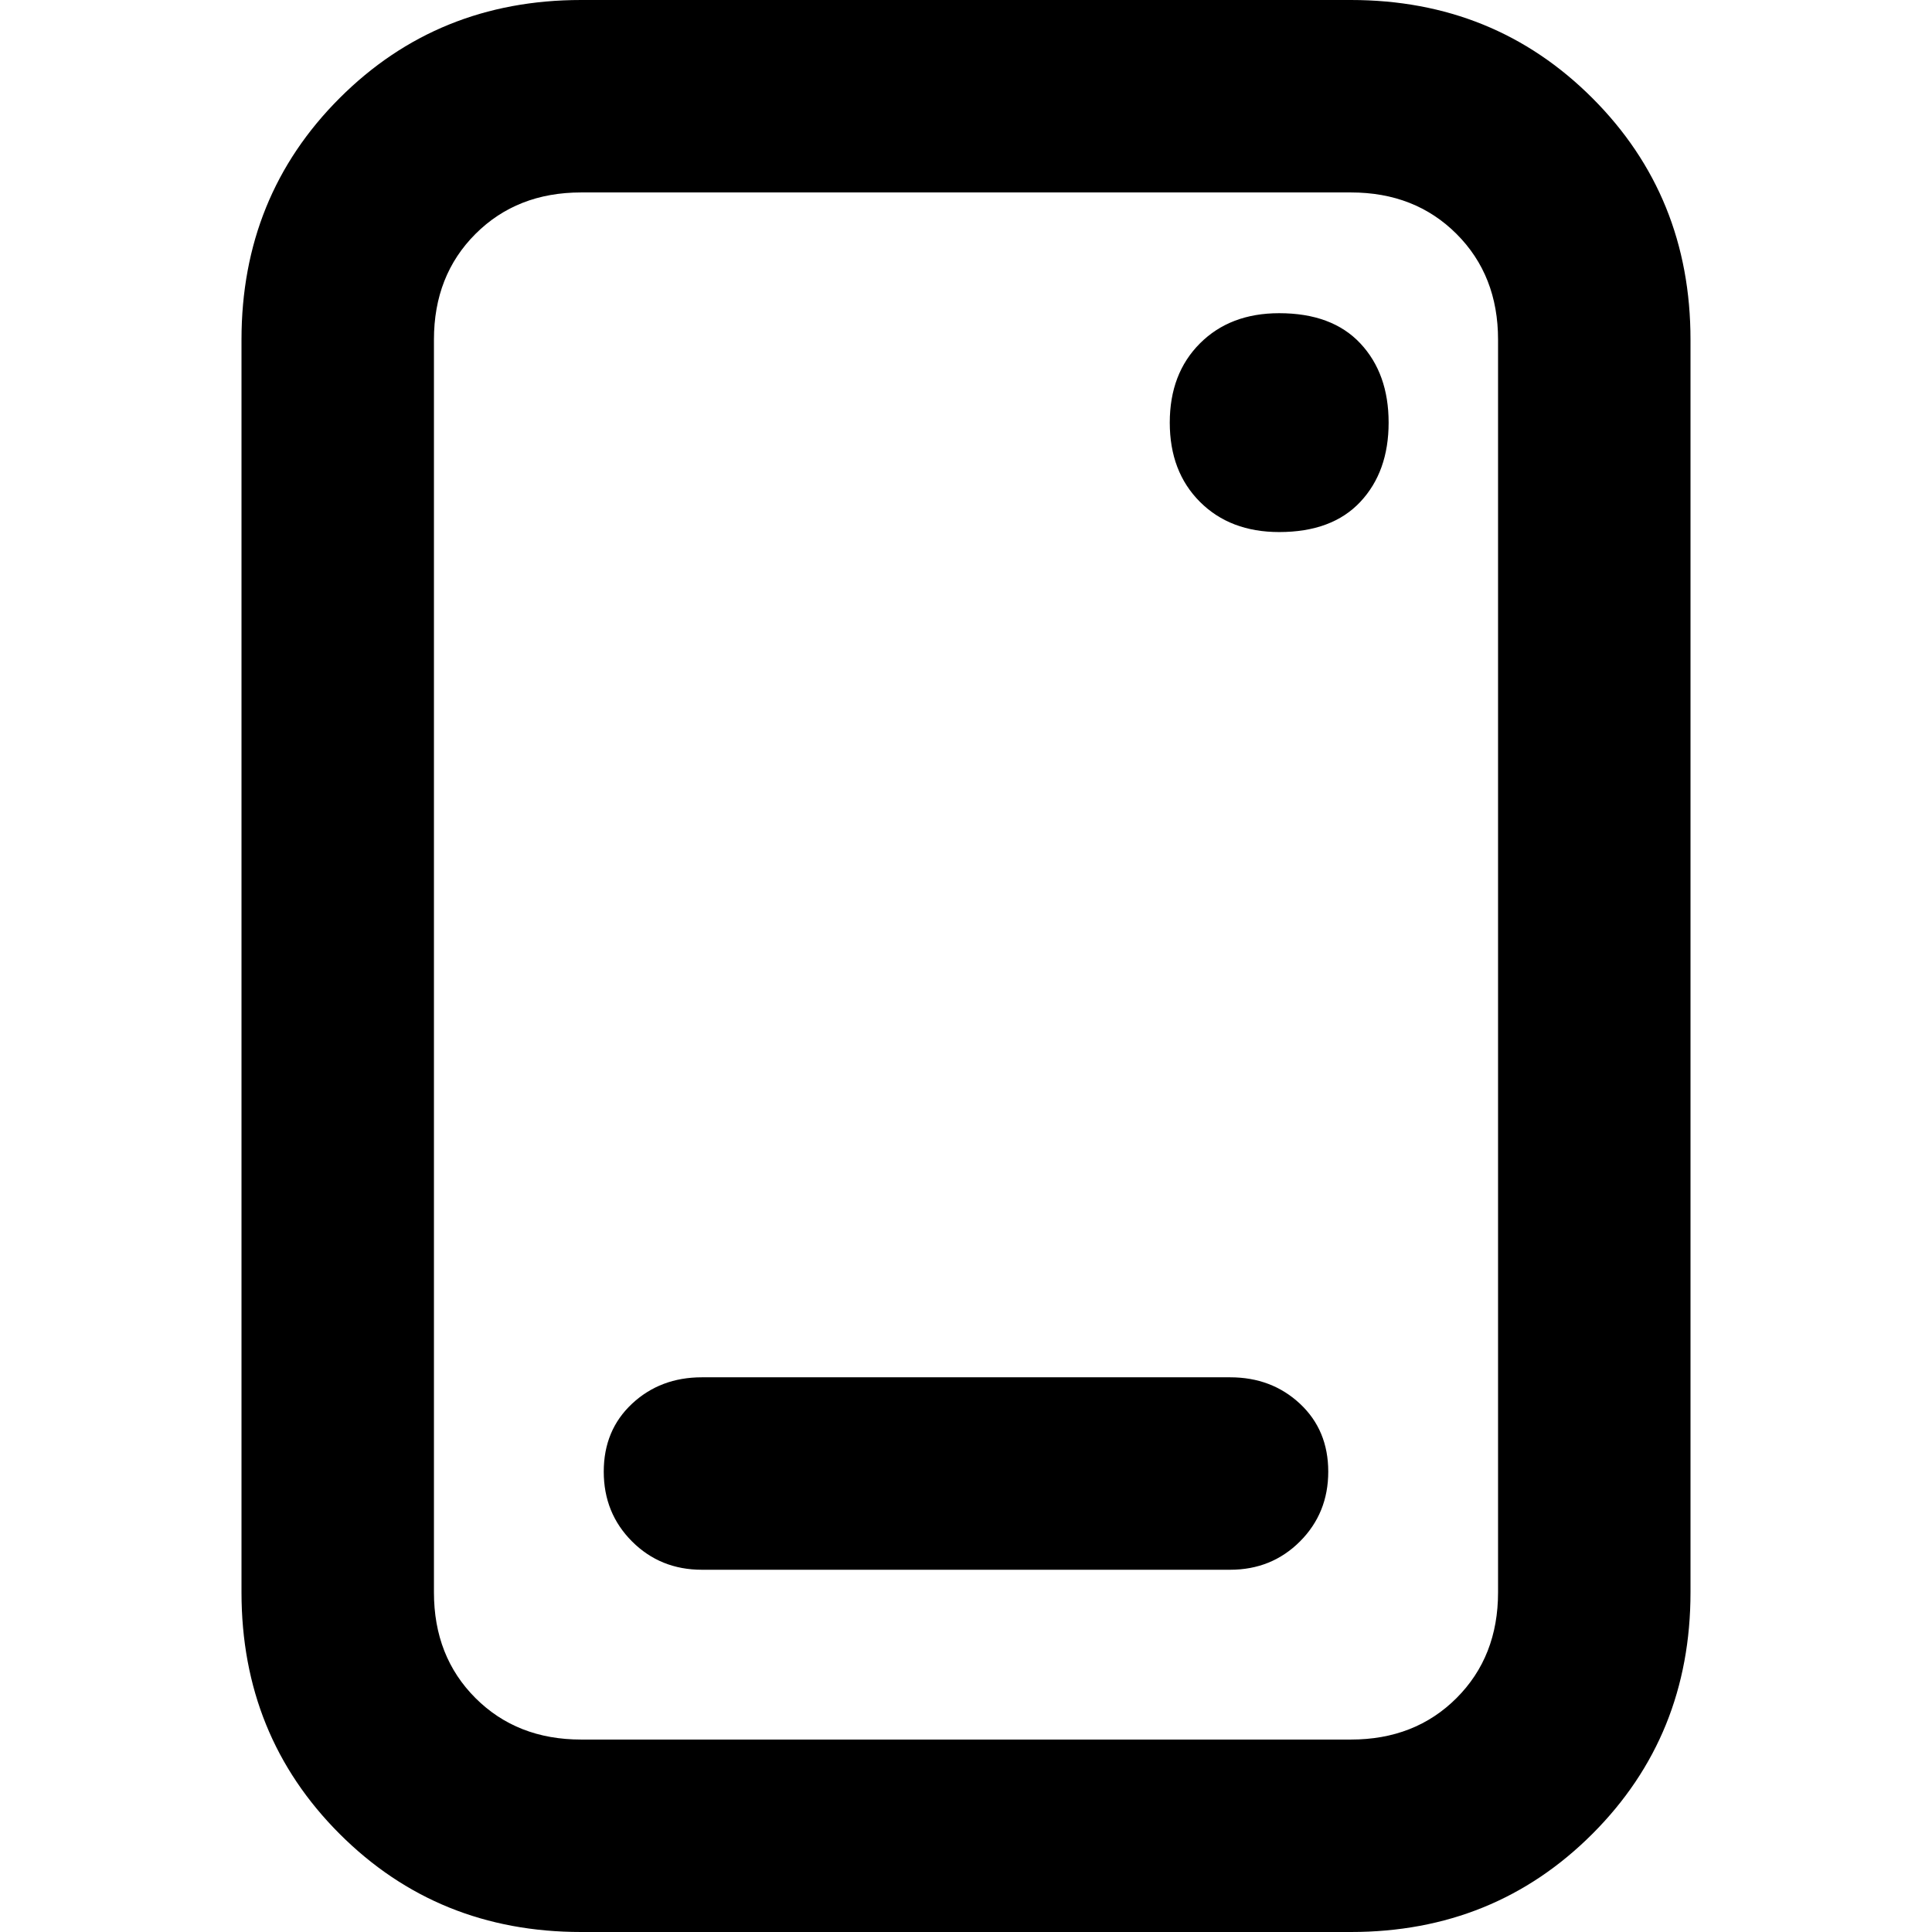 <svg xmlns="http://www.w3.org/2000/svg" viewBox="0 0 512 512">
	<path d="M358 512H154q-38 0-64-26t-26-64V90q0-38 26-64t64-26h204q38 0 64 26t26 64v332q0 38-26 64t-64 26zM154 51q-17 0-28 11t-11 28v332q0 17 11 28t28 11h204q17 0 28-11t11-28V90q0-17-11-28t-28-11H154zm185 32q14 0 21.5 8t7.5 21-7.5 21-21.5 8q-13 0-21-8t-8-21 8-21 21-8zm-13 333H186q-11 0-18.5-7.5T160 390t7.5-18 18.5-7h140q11 0 18.5 7t7.5 18-7.5 18.5T326 416z"/>
</svg>